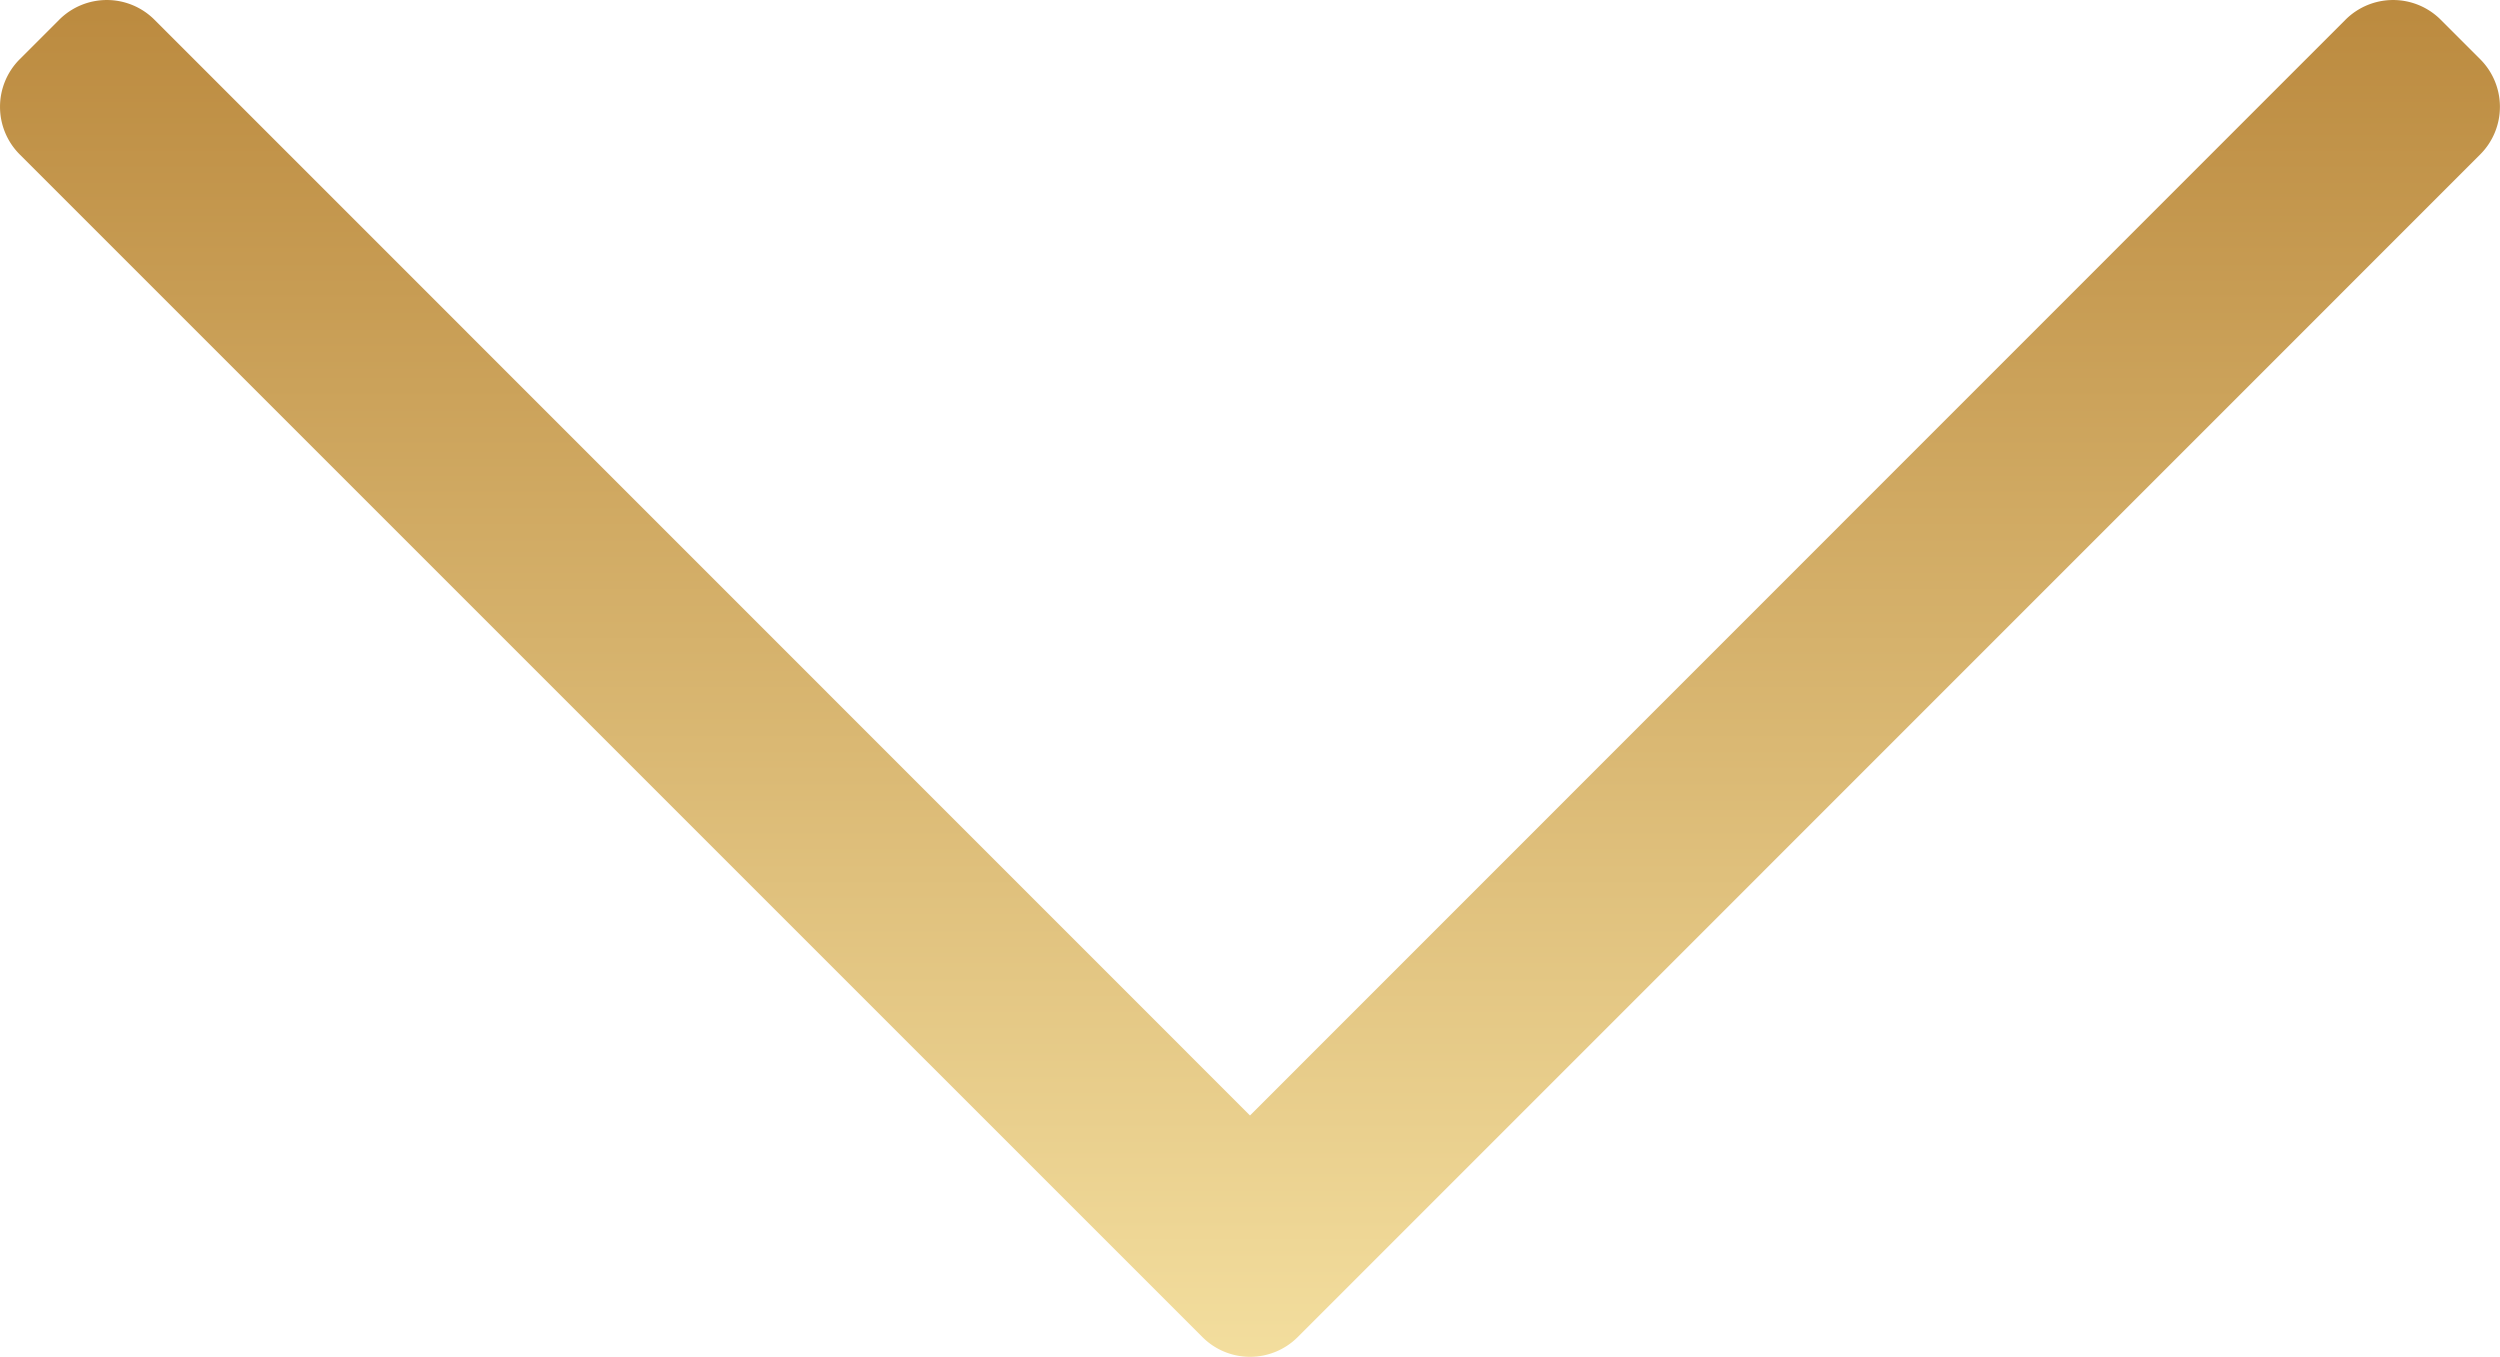 <svg xmlns="http://www.w3.org/2000/svg" xmlns:xlink="http://www.w3.org/1999/xlink" width="37.114" height="20.143" viewBox="0 0 37.114 20.143">
  <defs>
    <linearGradient id="linear-gradient" x1="-0.059" y1="0.5" x2="1" y2="0.5" gradientUnits="objectBoundingBox">
      <stop offset="0" stop-color="#b88539"/>
      <stop offset="1" stop-color="#f3de9e"/>
    </linearGradient>
  </defs>
  <path id="chevron-left-light" d="M7.82,69.772l-.588-.588a1,1,0,0,1,0-1.412L23.5,51.507,7.232,35.243a1,1,0,0,1,0-1.412l.588-.588a1,1,0,0,1,1.412,0L26.791,50.8a1,1,0,0,1,0,1.412L9.232,69.772a1,1,0,0,1-1.412,0Z" transform="translate(70.064 -6.94) rotate(90)" fill="url(#linear-gradient)"/>
</svg>
